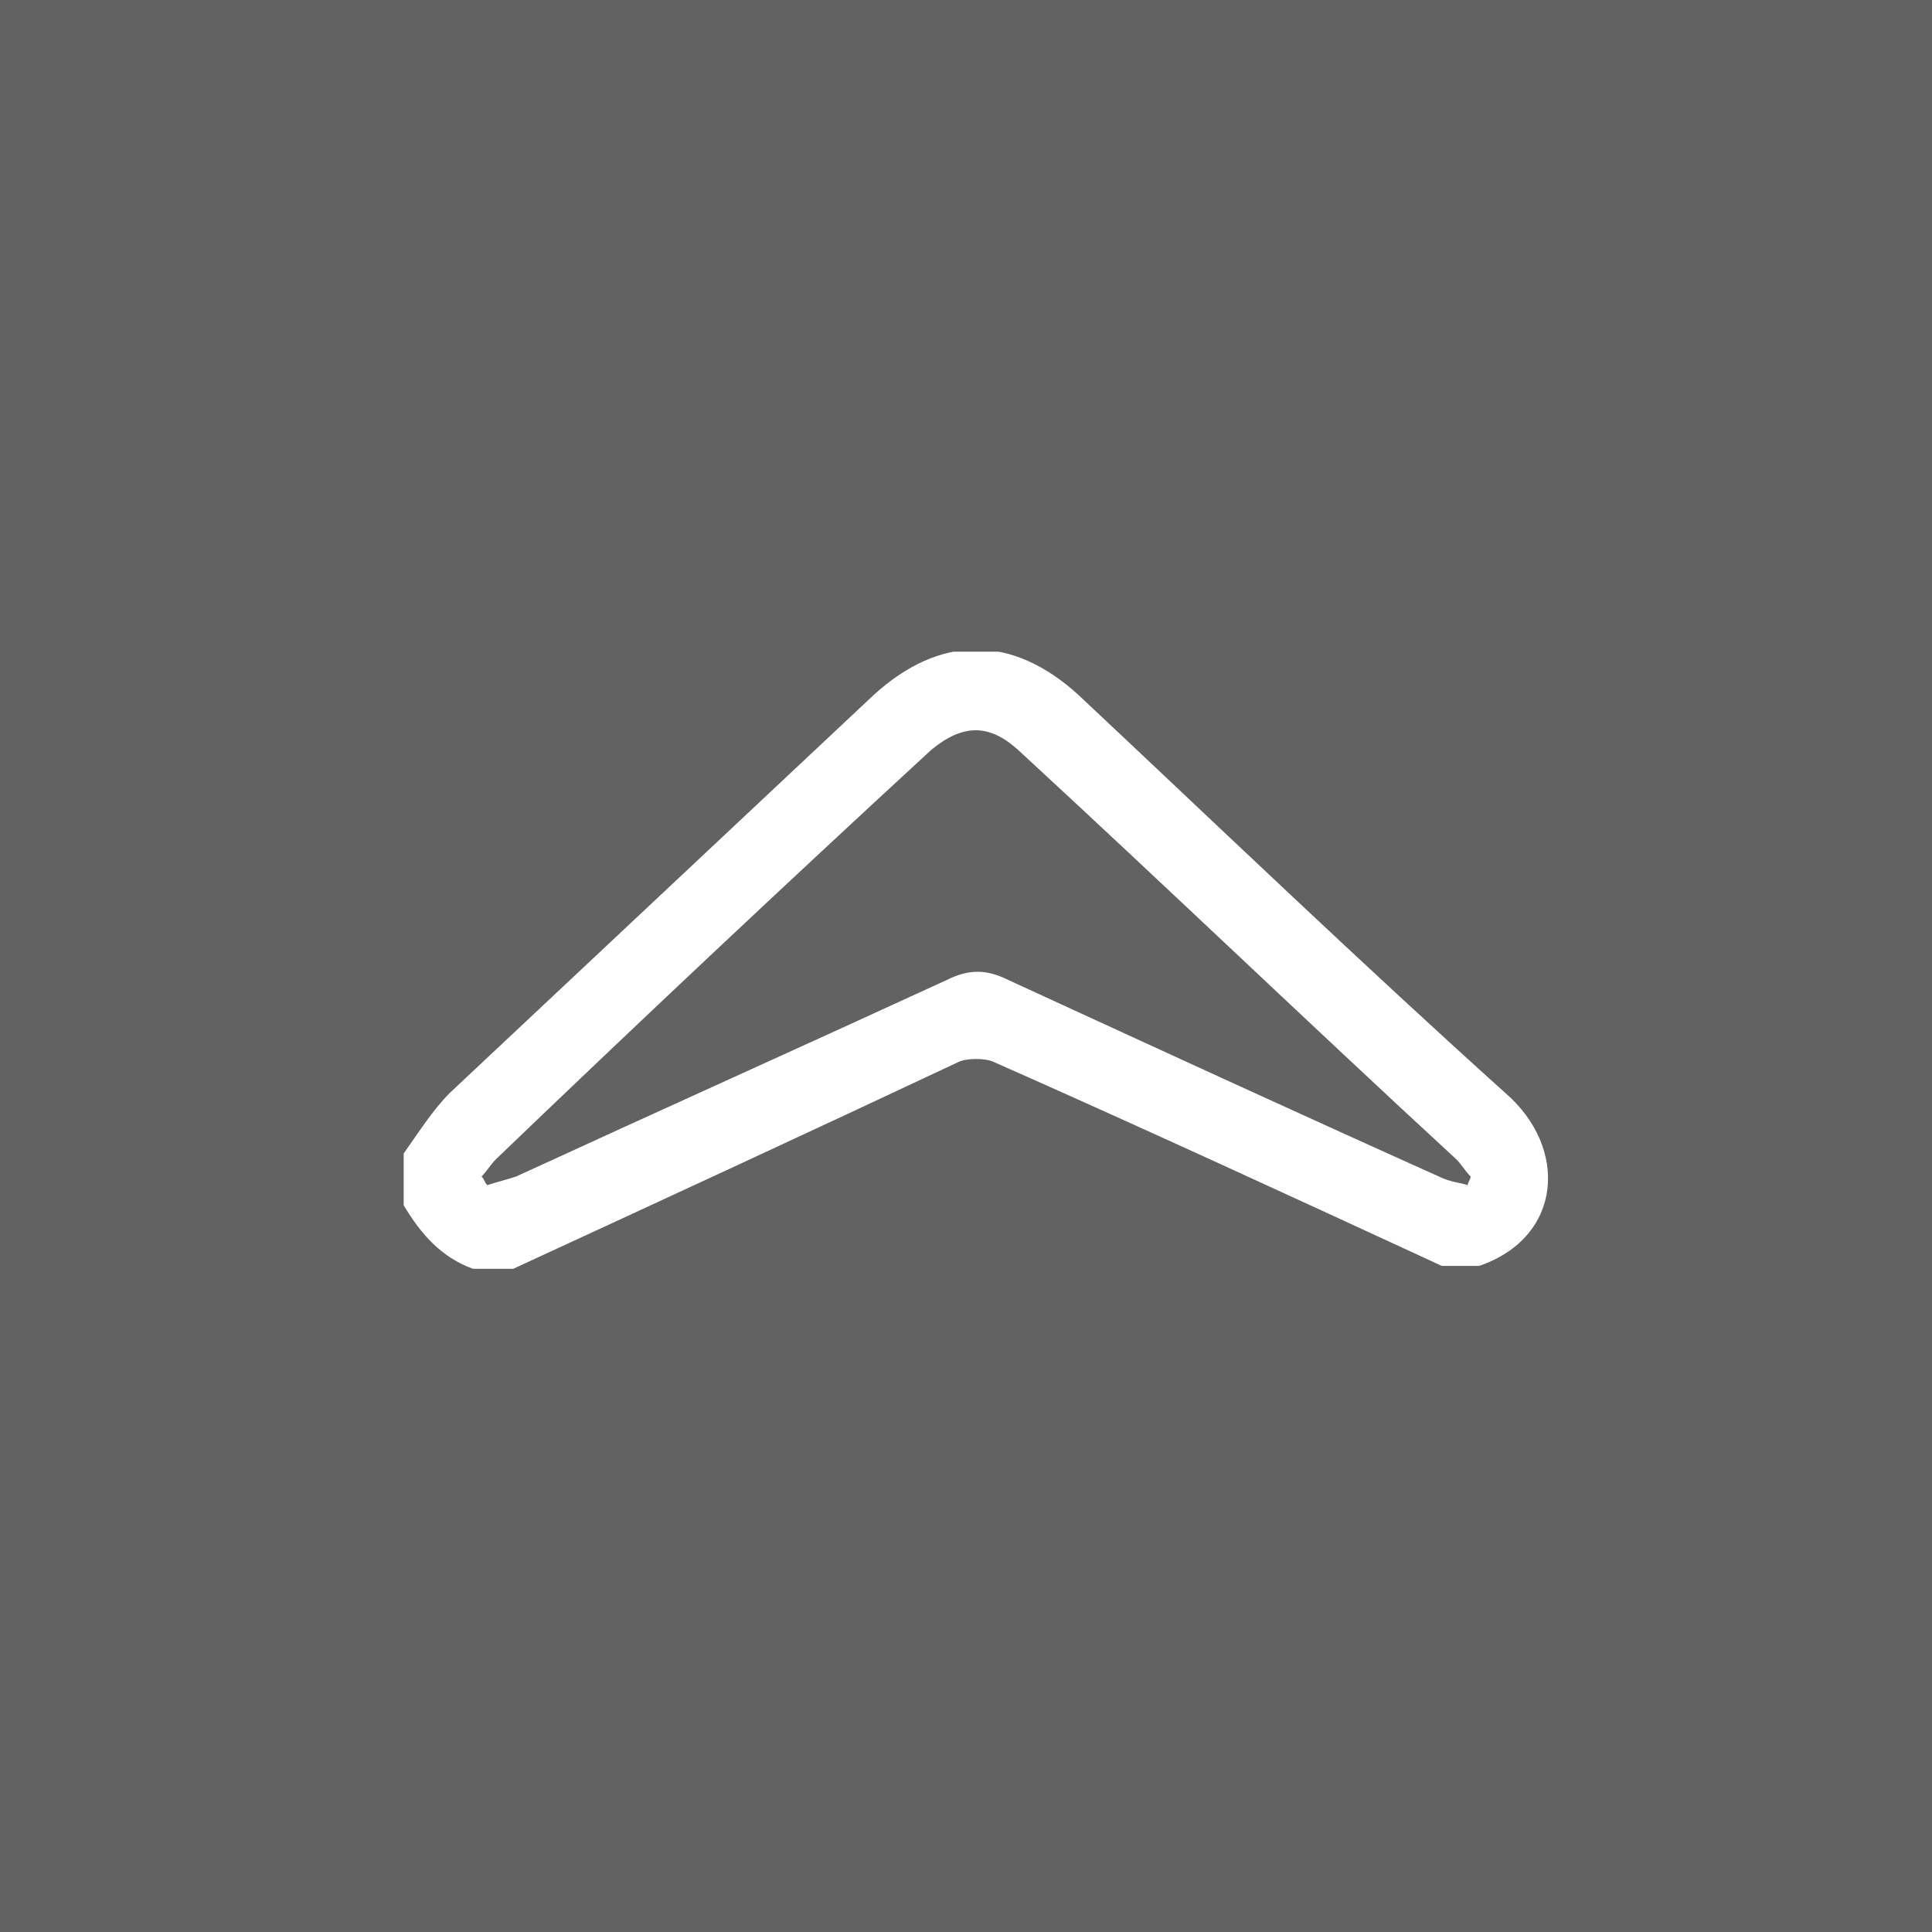 <?xml version="1.0" encoding="utf-8"?>
<svg version="1.1" id="Ebene_1" xmlns="http://www.w3.org/2000/svg" xmlns:xlink="http://www.w3.org/1999/xlink" x="0px" y="0px"
	 width="67px" height="67px" viewBox="0 0 67 67" style="enable-background:new 0 0 67 67;" xml:space="preserve">
<style type="text/css">
	.st0{fill:#626262;}
	.st1{clip-path:url(#SVGID_2_);enable-background:new    ;}
	.st2{clip-path:url(#SVGID_4_);fill:#FFFFFF;}
</style>
<rect class="st0" width="67" height="67"/>
<g>
	<defs>
		<rect id="SVGID_1_" x="14" y="22.6" width="39.8" height="21.4"/>
	</defs>
	<clipPath id="SVGID_2_">
		<use xlink:href="#SVGID_1_"  style="overflow:visible;"/>
	</clipPath>
	<g class="st1">
		<g>
			<defs>
				<rect id="SVGID_3_" x="13.8" y="22.5" width="40.3" height="21.5"/>
			</defs>
			<clipPath id="SVGID_4_">
				<use xlink:href="#SVGID_3_"  style="overflow:visible;"/>
			</clipPath>
			<path class="st2" d="M50.9,41.1c0-0.1,0.1-0.2,0.1-0.3c-0.2-0.2-0.3-0.4-0.5-0.6c-5.1-4.7-10.1-9.5-15.2-14.2c-1-0.9-1.9-0.9-3,0
				c-5.1,4.7-10.1,9.4-15.1,14.2c-0.2,0.2-0.3,0.4-0.5,0.6c0.1,0.1,0.1,0.2,0.2,0.3c0.3-0.1,0.7-0.2,1-0.3c5-2.3,9.9-4.5,14.9-6.8
				c0.8-0.4,1.4-0.4,2.2,0c5,2.3,10,4.6,14.9,6.8C50.3,41,50.6,41,50.9,41.1 M14,40c0.5-0.7,1-1.5,1.6-2.1
				c4.9-4.6,9.8-9.2,14.7-13.8c2.3-2.1,4.8-2.1,7.1,0c4.9,4.6,9.8,9.3,14.8,13.8c2.2,1.9,2,5-0.9,6H50c-5.2-2.4-10.4-4.8-15.6-7.1
				c-0.3-0.1-0.8-0.1-1.1,0C28.2,39.2,23,41.6,17.8,44h-1.4c-1.1-0.4-1.8-1.2-2.4-2.2V40z"/>
		</g>
	</g>
</g>
</svg>
